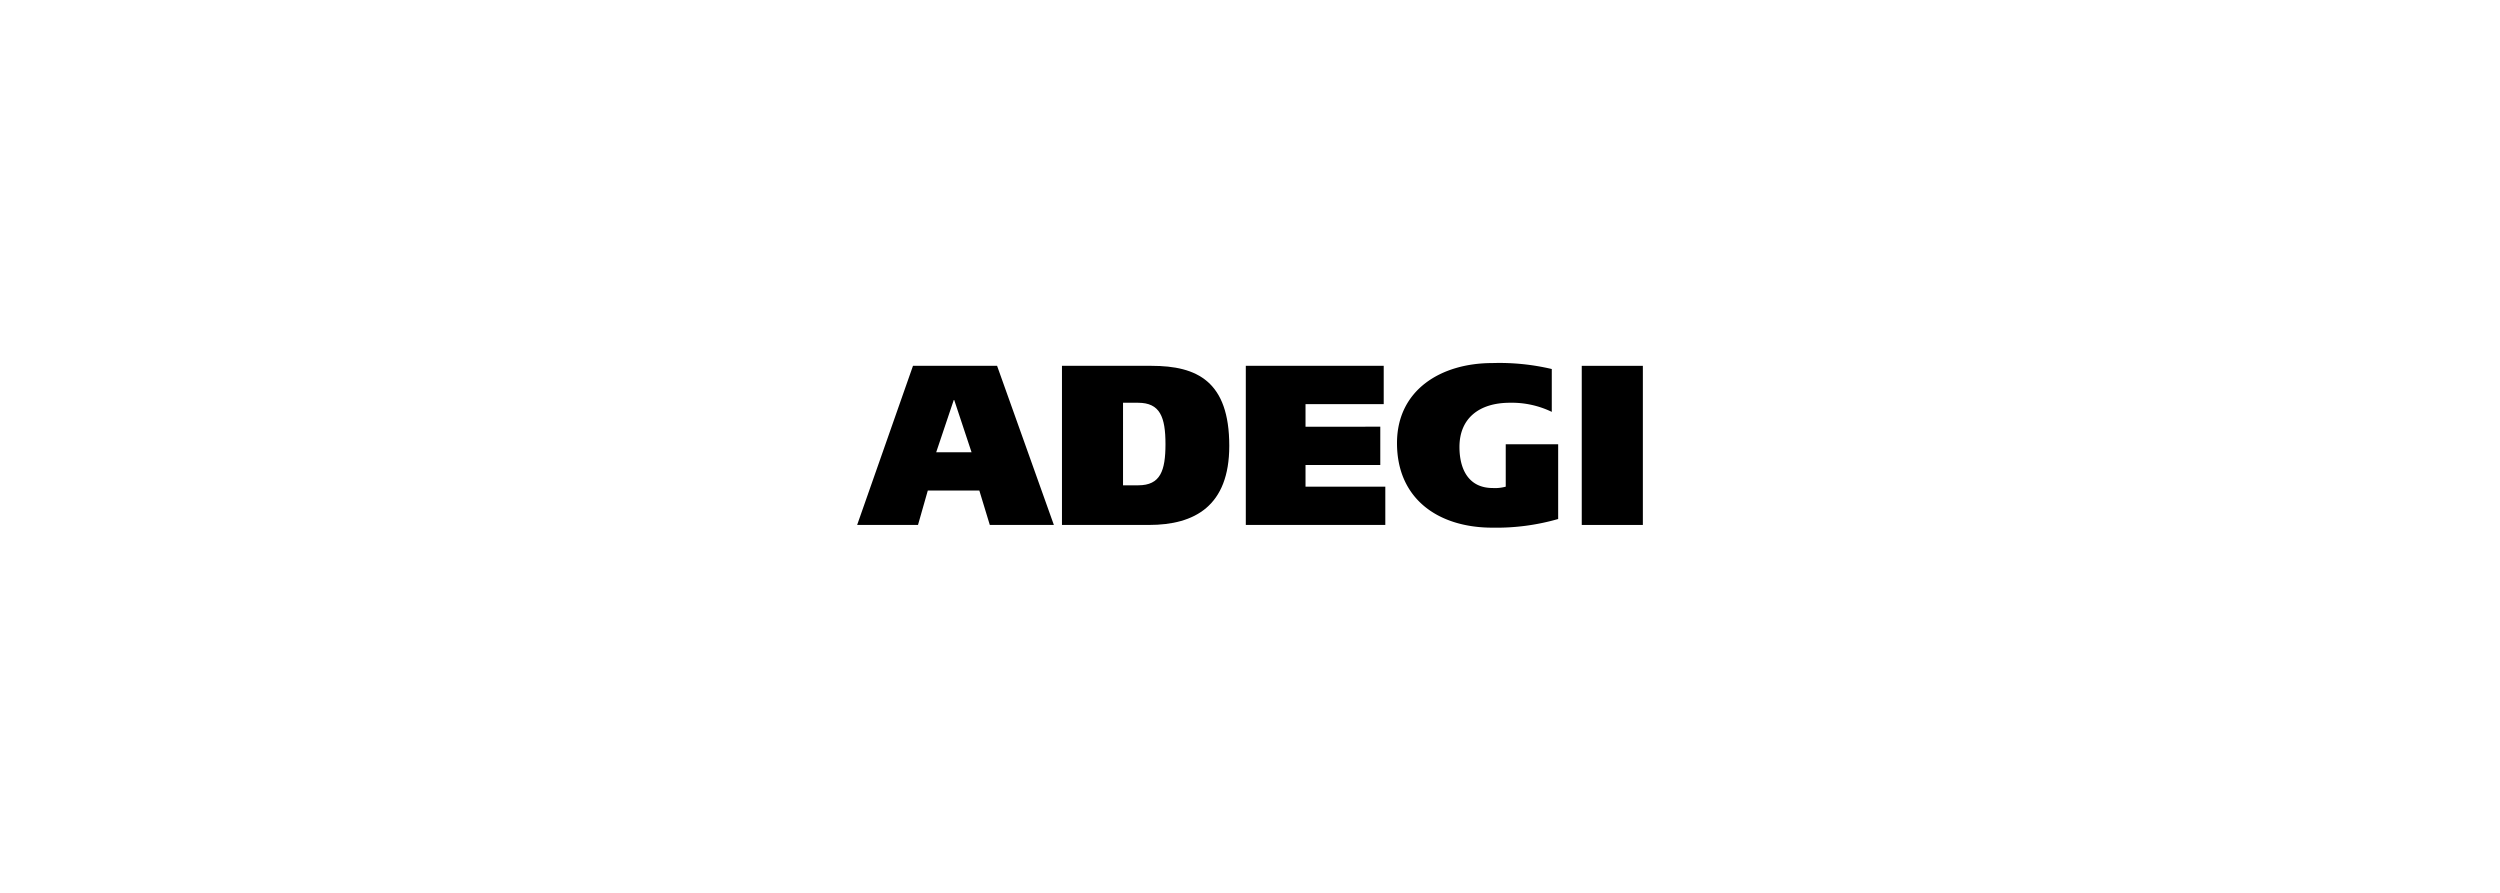 <svg xmlns="http://www.w3.org/2000/svg" width="420" height="150" viewBox="0 0 420 150">
  <g id="Grupo_348" data-name="Grupo 348" transform="translate(8470 8425)">
    <rect id="Imagen_74" data-name="Imagen 74" width="420" height="150" transform="translate(-8470 -8425)" opacity="0"/>
    <g id="Grupo_347" data-name="Grupo 347" transform="translate(-8548.356 -8794.142)">
      <path id="Trazado_1162" data-name="Trazado 1162" d="M231.738,430.329l-9.382,26.731H232.58l1.647-5.783h8.656l1.76,5.783h10.763l-9.54-26.731Zm3.9,14.516,2.949-8.772h.079l2.91,8.772Z" transform="translate(0 0.273)"/>
      <path id="Trazado_1163" data-name="Trazado 1163" d="M251.38,430.329H236.333V457.06h14.624c7.661,0,13.484-3.178,13.484-13.287C264.441,432.934,259.042,430.329,251.38,430.329ZM249.157,450.4h-2.565V436.533h2.531c3.676,0,4.6,2.373,4.6,6.97C253.719,447.946,252.875,450.4,249.157,450.4Z" transform="translate(20.433 0.273)"/>
      <path id="Trazado_1164" data-name="Trazado 1164" d="M258.91,446.988h12.561v-6.433H258.91v-3.794h13.137v-6.433H248.878V457.06h23.437v-6.433H258.91Z" transform="translate(38.773 0.273)"/>
      <path id="Trazado_1165" data-name="Trazado 1165" d="M277.463,450.9a6.735,6.735,0,0,1-2.184.229c-4.1,0-5.591-3.215-5.591-6.893,0-4.865,3.37-7.43,8.466-7.43a15.407,15.407,0,0,1,7.044,1.531v-7.2a38.335,38.335,0,0,0-9.993-1c-8.58,0-16.01,4.483-16.01,13.442,0,9.537,7.125,14.21,16.01,14.21a37.4,37.4,0,0,0,11.066-1.455V443.776h-8.809Z" transform="translate(53.857 0)"/>
      <rect id="Rectángulo_540" data-name="Rectángulo 540" width="10.266" height="26.732" transform="translate(344.09 430.602)"/>
    </g>
  </g>
</svg>
